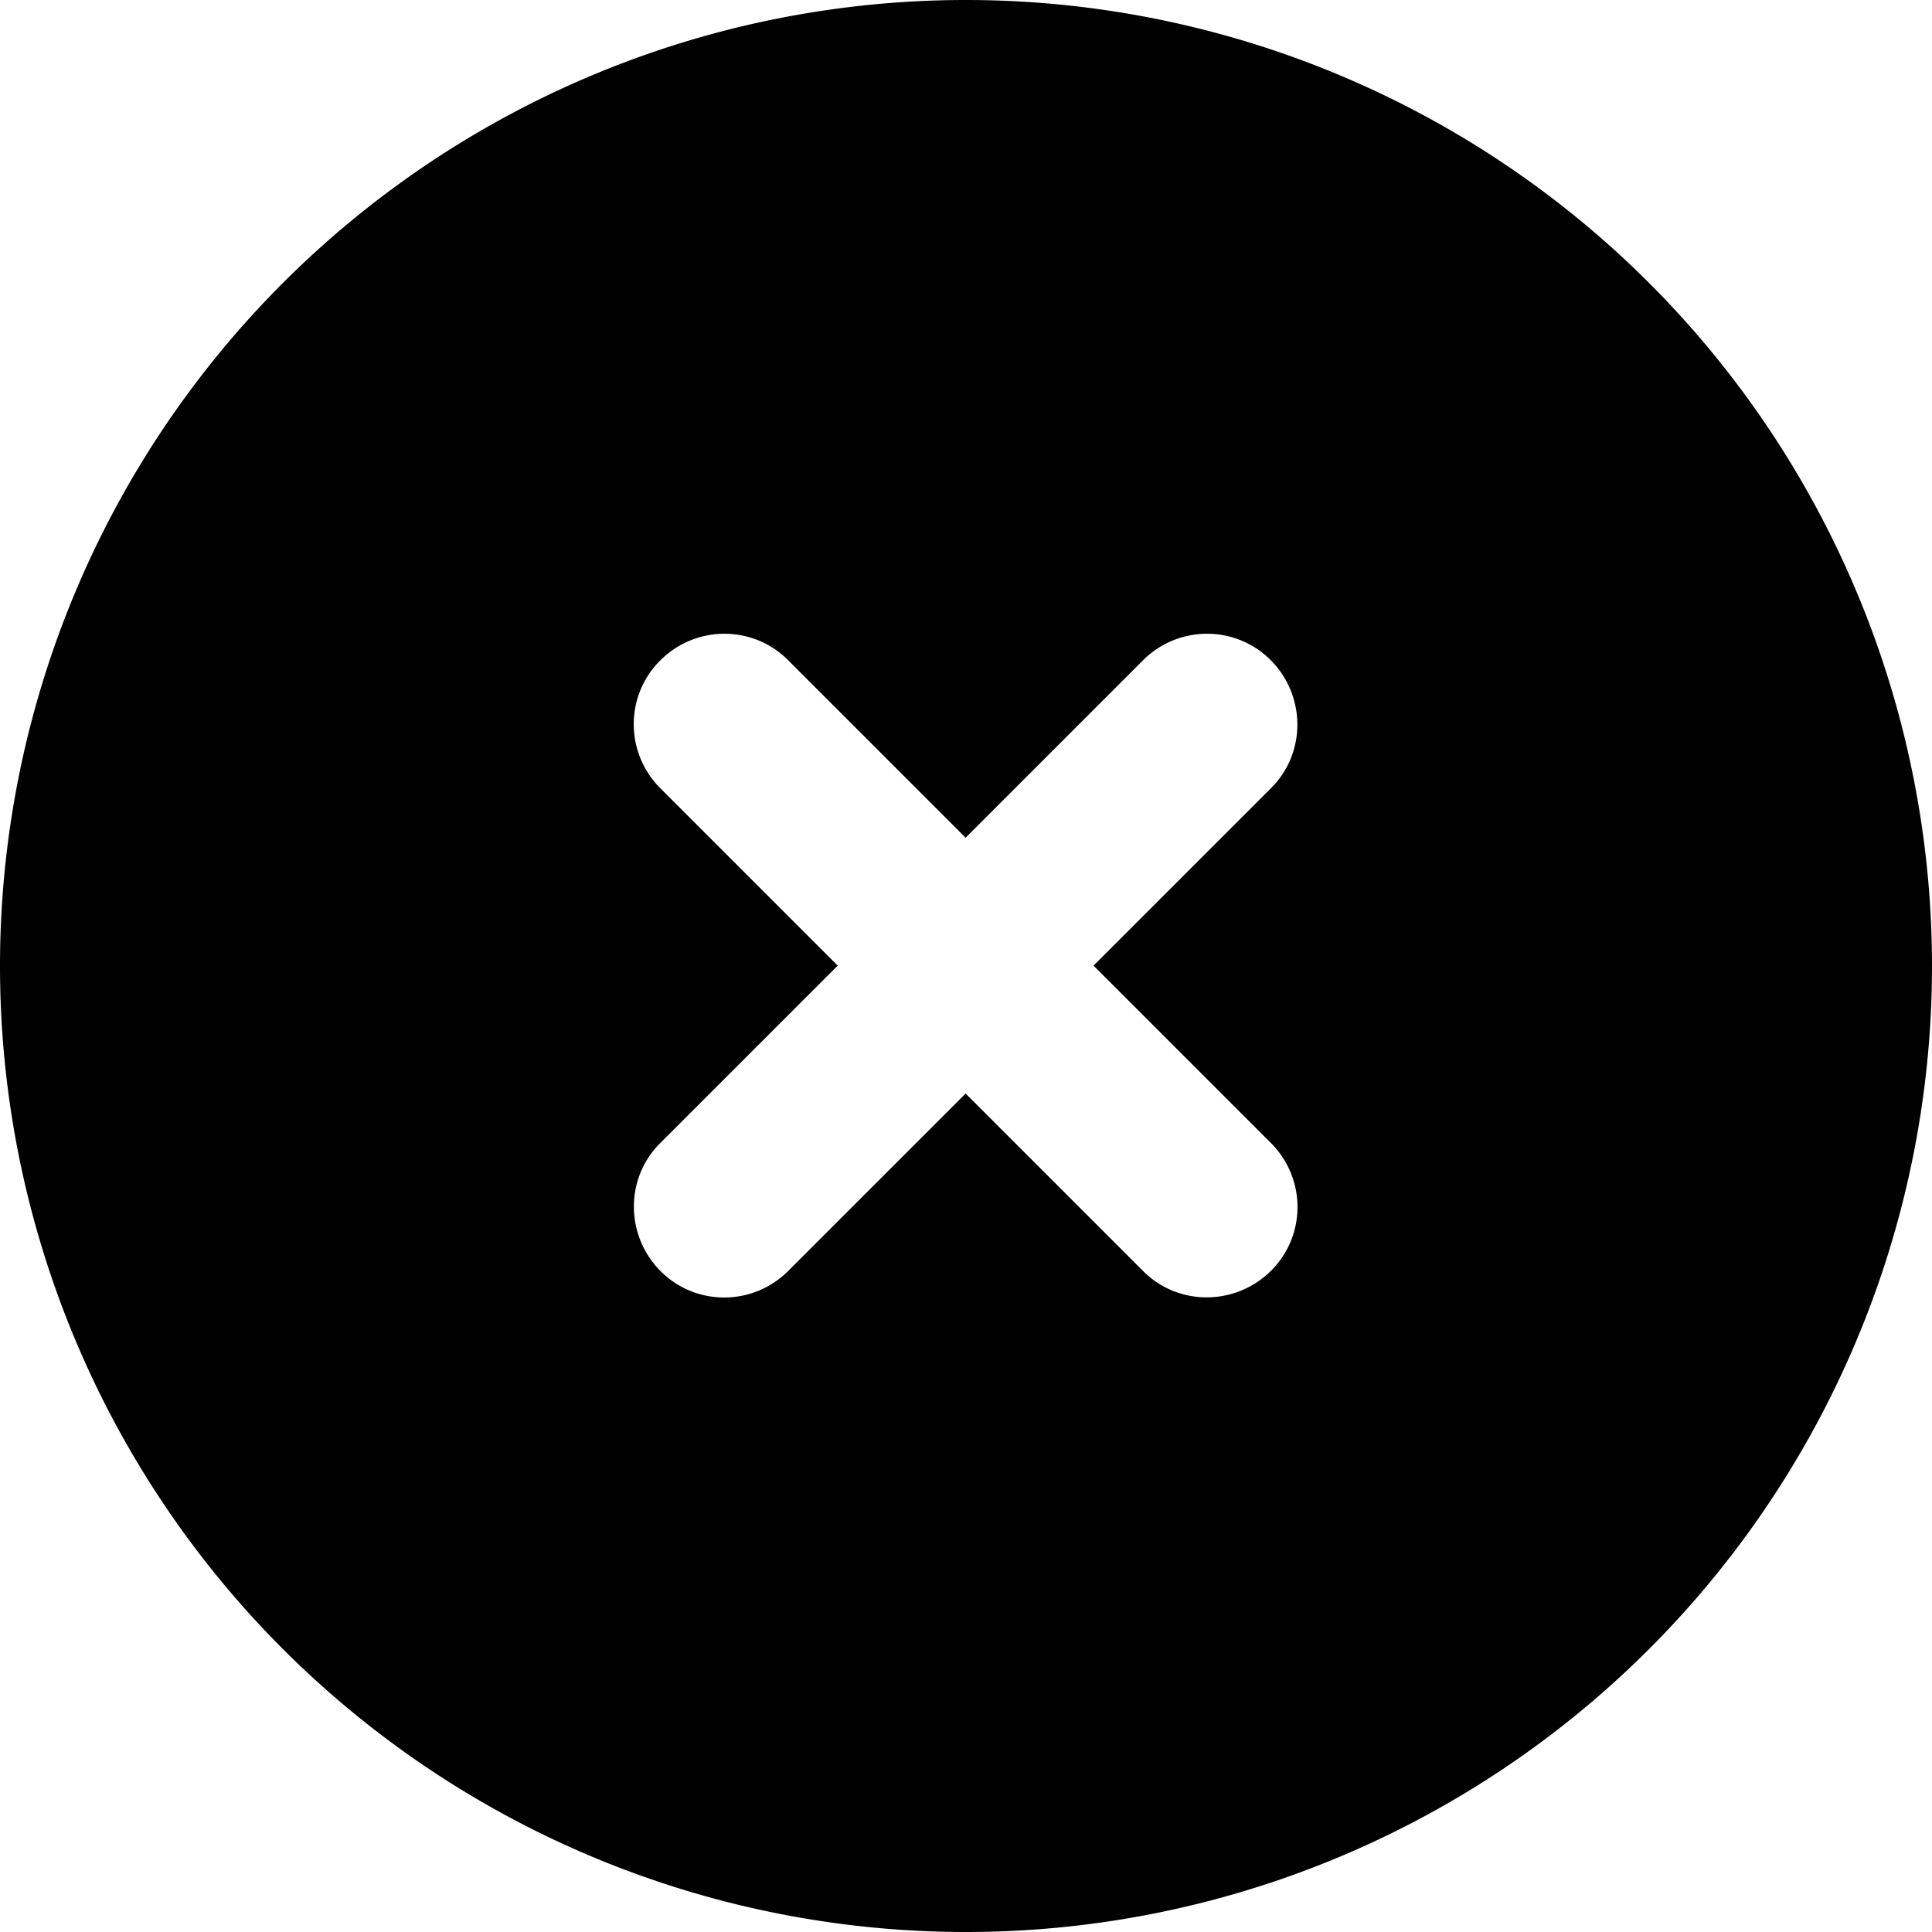 <?xml version="1.0" encoding="iso-8859-1"?>
<!-- Generator: www.svgicons.com -->
<svg xmlns="http://www.w3.org/2000/svg" width="800" height="800" viewBox="0 0 512 512">
<path fill="currentColor" d="M256 512a256 256 0 1 0 0-512a256 256 0 1 0 0 512m-81-337c9.4-9.4 24.6-9.4 33.9 0l47 47l47-47c9.4-9.4 24.6-9.4 33.9 0s9.4 24.6 0 33.9l-47 47l47 47c9.4 9.4 9.4 24.6 0 33.9s-24.6 9.4-33.9 0l-47-47l-47 47c-9.4 9.4-24.6 9.4-33.9 0s-9.4-24.6 0-33.9l47-47l-47-47c-9.4-9.4-9.4-24.6 0-33.9"/>
</svg>